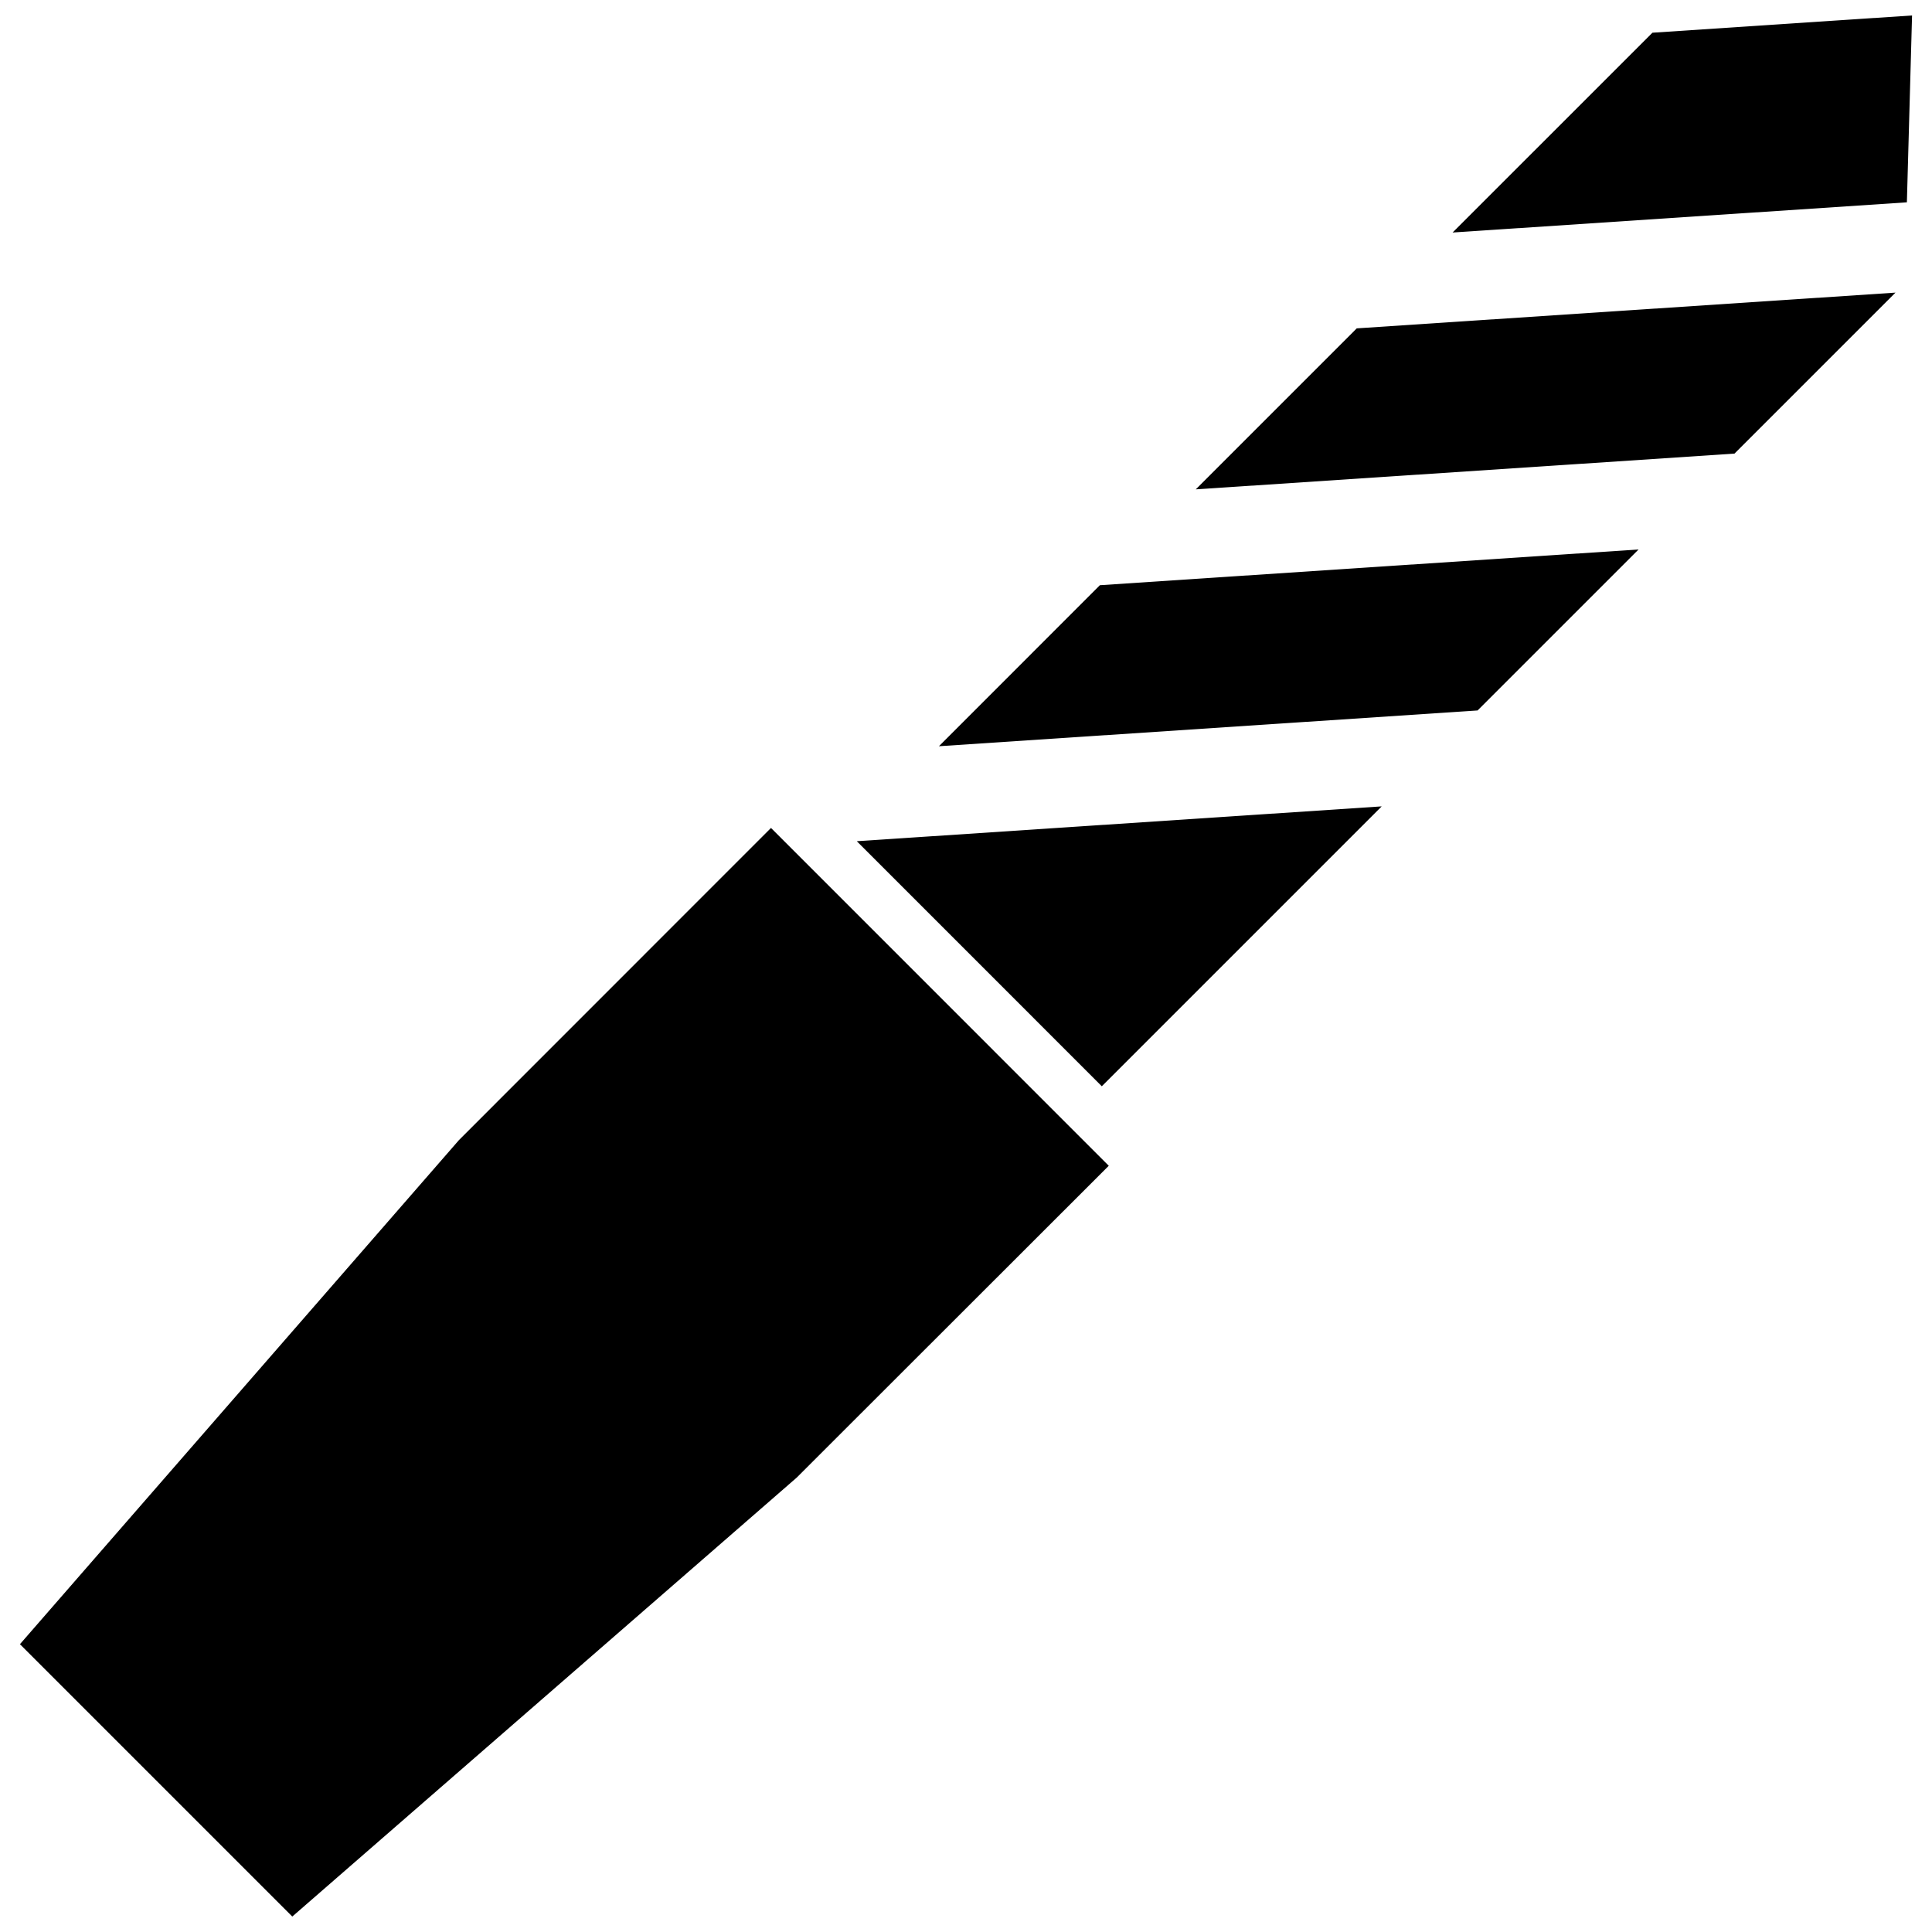 <?xml version="1.0" encoding="UTF-8"?>
<!-- Uploaded to: SVG Repo, www.svgrepo.com, Generator: SVG Repo Mixer Tools -->
<svg width="800px" height="800px" version="1.1" viewBox="144 144 512 512" xmlns="http://www.w3.org/2000/svg">
 <defs>
  <clipPath id="a">
   <path d="m149 148.09h502v503.81h-502z"/>
  </clipPath>
 </defs>
 <g clip-path="url(#a)">
  <path d="m371.06 366.93 64.93 64.941 74.172-74.172zm21.766-25.172 142.75-9.48 42.664-42.664-142.76 9.473zm68.066-68.074 142.76-9.473 42.672-42.664-142.77 9.473zm68.062-68.066 120.39-8 1.371-49.523-68.809 4.574zm-263.32 240.51-116.35 133.6 72.176 72.176 133.65-116.3 82.727-82.664-89.516-89.527z" fill-rule="evenodd"/>
 </g>
</svg>
